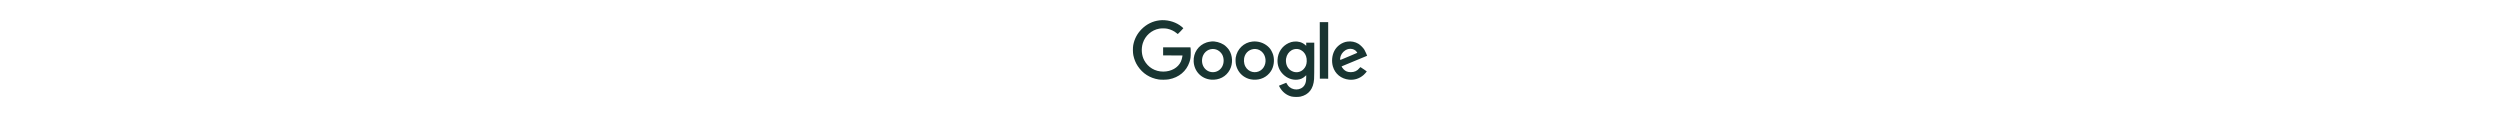 <svg height="60" viewBox="0 0 1280 640" xmlns="http://www.w3.org/2000/svg"><path d="M145.7 111.1c-37.1 4.3-70.7 20.9-98 48.5-23.9 24.2-39.1 53.3-45.4 86.9-2.6 13.8-2.3 41.8.6 55.4 4.7 22.2 12.5 41.5 23.8 58.6 26.7 40.6 66.1 65.9 114.8 73.6 13.1 2.1 41.8 1.6 55.7-.9C252.1 423 292.7 389 309.4 339c5.8-17.6 7.1-26.6 7-51.5 0-12.7-.5-24.4-1.1-26l-.9-3H165.5v44l52.9.3 52.8.2-.7 5.7c-.9 7.5-4.7 20.5-8.1 27.9-15.2 33.2-52.5 54.4-96 54.4-44.9 0-83.2-22.7-104.3-62-14.2-26.6-17.1-62.4-7.5-93.2 12.9-41 47.9-71.9 89.8-79.3 12.4-2.1 32.8-2 44.1.4 18.2 3.8 36.6 12.4 49.6 23.3 3.8 3.2 7.2 5.7 7.6 5.7 1.3-.2 30.3-30.6 30.3-31.7 0-1.2-12.6-11.6-20.5-16.9-31-20.7-72.2-30.6-109.8-26.2zm875.5 164.1l.3 154.3 22.8.2 22.7.2V121h-46zm-592.7-48.6c-10.5 1.3-18.9 2.9-25.4 5.1-44.8 14.9-72.8 55.8-70.8 103.3 2.3 53.9 41.7 95.4 94.9 99.9 44.2 3.7 82.7-16.5 102.6-53.9 17.8-33.5 15.8-78-4.9-109.1-6.4-9.4-18.9-22-27.5-27.5-20.3-13-48.1-20.2-68.9-17.8zm26 43.5c13.7 4.2 27.8 16.2 34.3 29.1 9.8 19.3 9.6 44.8-.3 63.7-22.5 42.8-83.2 41.4-104.2-2.4-8.7-18.3-8.4-41.7.6-60 13-26.2 42.1-38.9 69.6-30.4zm198-43c-45.8 4.8-83.1 40.7-90.5 87.2-1.7 10.6-.8 31.9 1.9 41.9 7.6 29 24.3 51.4 48.8 65.4 14 8 26.6 11.8 43.7 13.3 40 3.5 76.2-13.5 97.6-45.8 15.9-23.9 21-58.5 12.9-88.1-2.7-10-10.5-26-16.2-33.6-16.8-22.1-43.9-37.1-73-40.3-10.7-1.2-13.6-1.2-25.2 0zm29.5 42.5c14.9 4.2 28.8 16 35.8 30.4 14.5 29.6 6.5 65.8-18.3 83.6-28.6 20.3-68.5 10.7-84.8-20.4-9.3-17.6-10.3-40.2-2.8-59.1 11-27.5 41.4-42.4 70.1-34.5zm197.7-42.5c-10.7 1.1-18.6 3.4-29.6 8.5-35.3 16.5-58.1 51.2-59.8 91.4-1.3 30.5 9.1 57.6 30.1 78.5 22.1 22 51.2 32.8 79.5 29.5 16.6-1.9 28.6-7.3 40.7-18.3l6.4-5.9v11.5c0 20.4-2.7 32.5-9.5 43.2-19.6 30.7-67.9 31-90.8.6-2.5-3.4-5.4-7.9-6.3-10.1-1-2.2-2.2-4-2.6-4-.5 0-9.6 3.7-20.3 8.1l-19.5 8.2 4.1 7.6c13.9 25.8 37.2 44.4 64.4 51.2 11.6 2.9 37.8 3.2 49.1.6 45.4-10.4 70.4-42.5 74.3-95.2.7-8.3 1.1-51.9 1.1-106.8V233h-44v17l-7.2-6c-16-13.5-37.2-19.4-60.1-16.9zm27.8 42.1c7.6 1.9 17.8 8.1 24.7 14.9 12.5 12.5 18.5 30.1 17.6 51.3-.8 17.6-5.8 30-16.6 41.7-14.5 15.7-36.4 21.3-56.5 14.5-24.1-8.1-38.9-28.7-40.4-56.1-2.4-43.6 32.6-76.1 71.2-66.3zm263.7-42c-29.3 4.1-57.2 24.3-70.9 51.3-12.6 24.6-15.5 57.1-7.7 84.3 11.7 40.6 45.2 67.9 88.5 72.3 29.4 2.9 56.7-5.9 79.5-25.8 5.2-4.6 16.4-17.1 17.2-19.2.2-.6-28.4-20.1-34.4-23.4-.6-.4-3.3 2-5.9 5.4-11.5 14.7-27.2 22-47 22-17.3 0-29.5-5-39.8-16.1-5.2-5.6-11.4-14.7-10.6-15.4.2-.1 6.5-2.8 13.9-5.8 22.3-9.2 125.5-52 125.7-52.2.7-.6-11-26-14.8-32.6-6.2-10.4-22-26.3-32.9-32.9-17.6-10.7-39.5-15-60.8-11.9zm29.3 41c5.1 1.3 11 4.3 15.8 8 3.9 3.1 10.3 11.6 9.4 12.4-.3.3-16.4 7.2-35.9 15.3-19.4 8.2-40.2 16.9-46.1 19.4-12.4 5.2-12.4 5.2-11.3-4.6 1.8-17.4 12-33.5 27.7-43.7 12.4-8 26.3-10.4 40.4-6.8z" fill="#193532"/></svg>